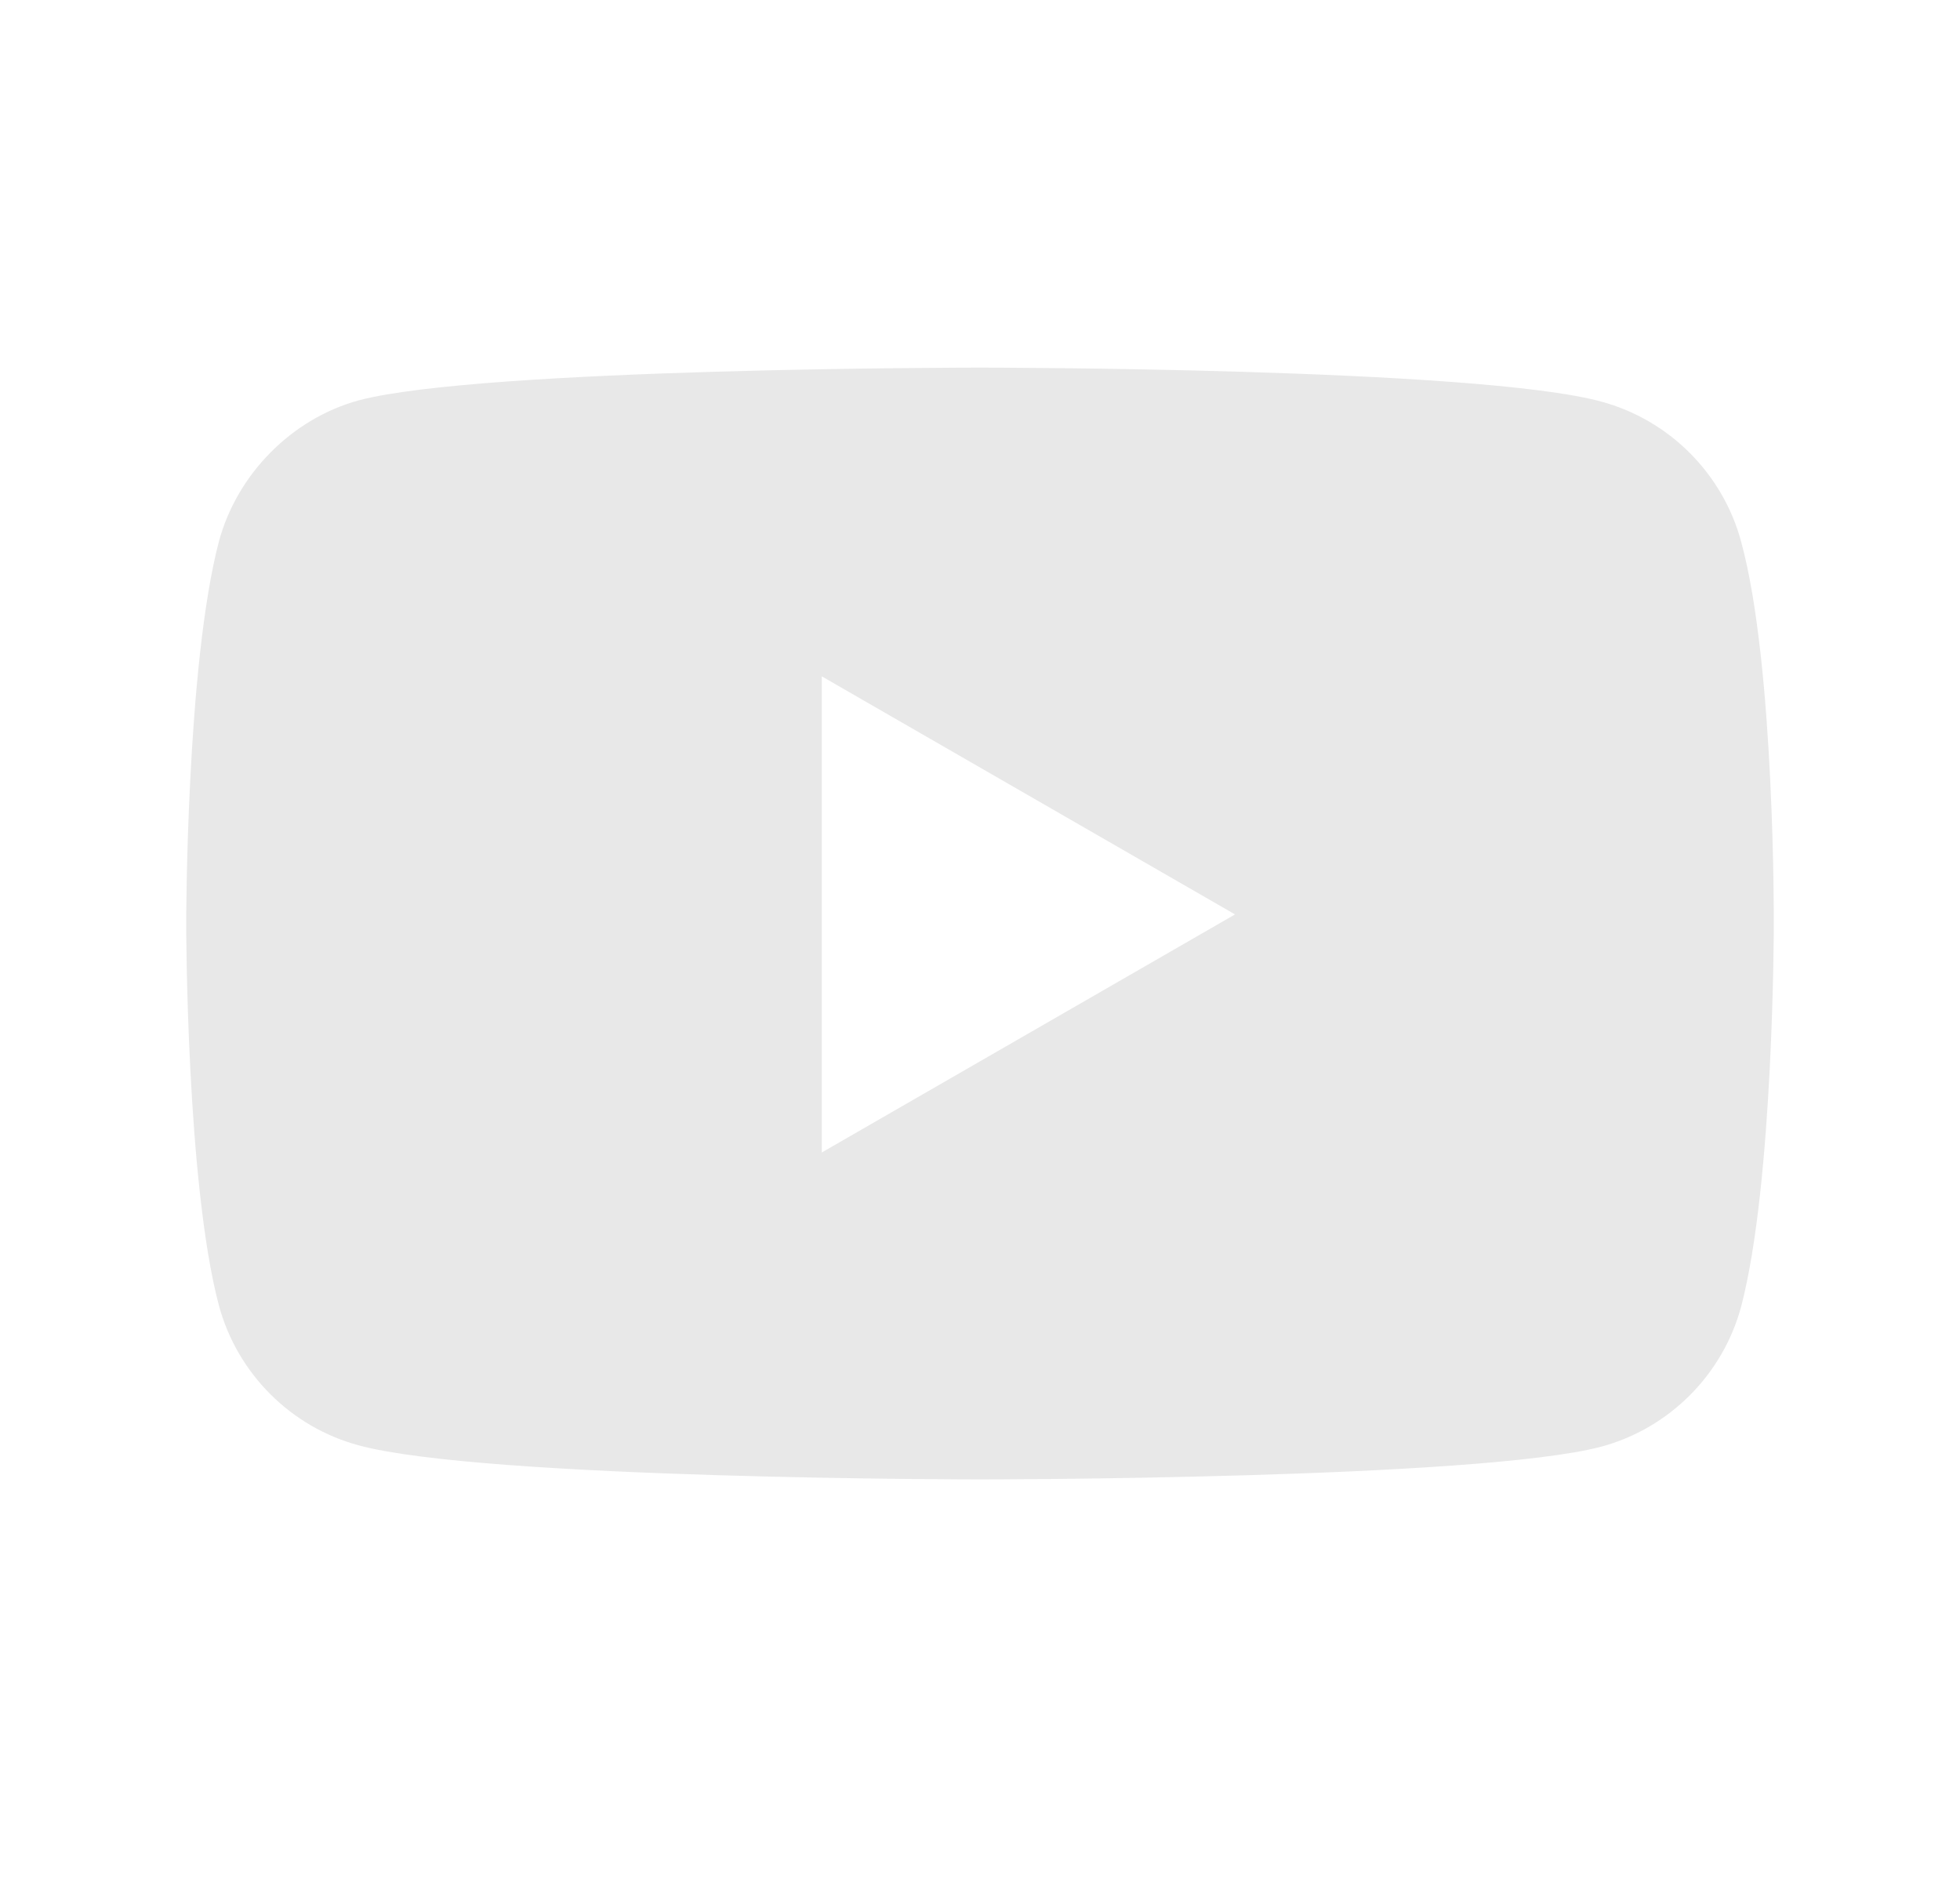 <svg width="25" height="24" viewBox="0 0 25 24" fill="none" xmlns="http://www.w3.org/2000/svg">
<g id="Media">
<path id="Vector" fill-rule="evenodd" clip-rule="evenodd" d="M20.423 5.121C21.291 5.355 21.974 6.039 22.208 6.906C22.642 8.491 22.625 11.793 22.625 11.793C22.625 11.793 22.625 15.079 22.208 16.664C21.974 17.531 21.291 18.215 20.423 18.449C18.838 18.866 12.5 18.866 12.5 18.866C12.5 18.866 6.178 18.866 4.577 18.432C3.709 18.199 3.026 17.515 2.792 16.647C2.375 15.079 2.375 11.777 2.375 11.777C2.375 11.777 2.375 8.491 2.792 6.906C3.026 6.039 3.726 5.338 4.577 5.105C6.161 4.688 12.5 4.688 12.5 4.688C12.5 4.688 18.838 4.688 20.423 5.121ZM15.753 11.661L10.482 14.697V8.625L15.753 11.661Z" fill="#E8E8E8"/>
</g>
</svg>
